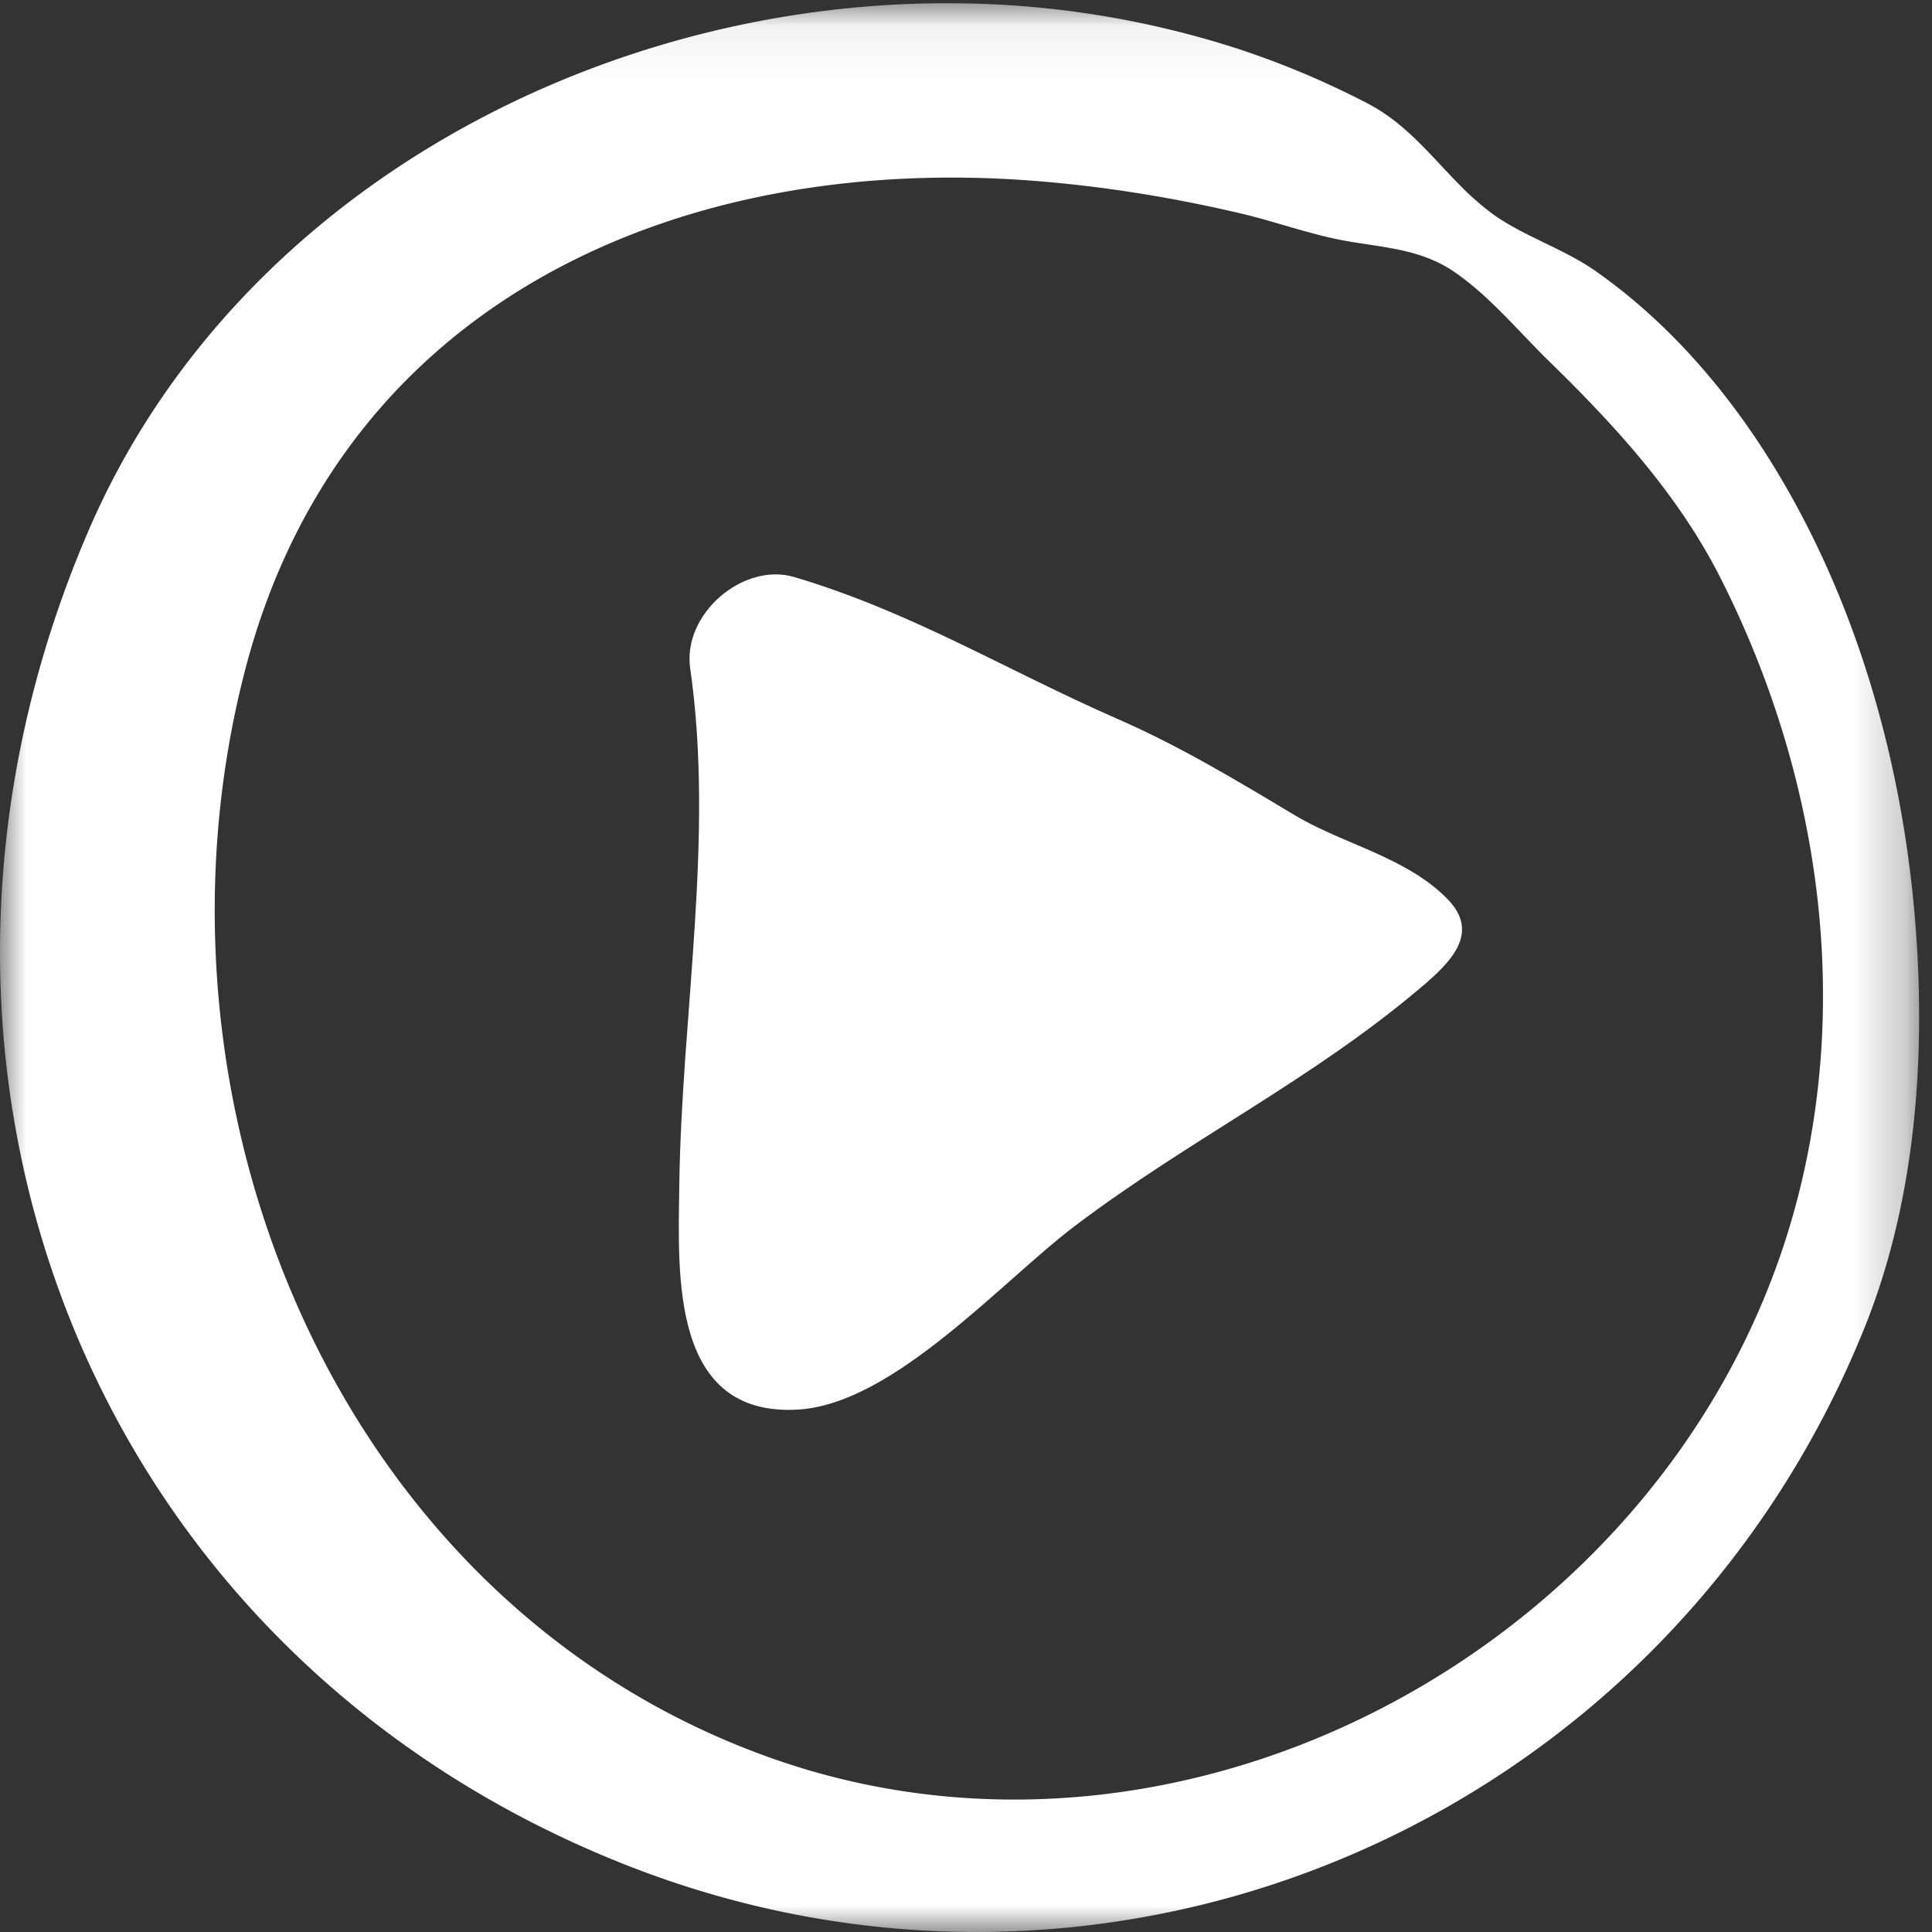 <svg width="37" height="37" xmlns="http://www.w3.org/2000/svg" xmlns:xlink="http://www.w3.org/1999/xlink"><rect width="100%" height="100%" fill="#333333" stroke="none"/><defs><path id="a" d="M0 .062h36.753V37H0z"/></defs><g fill="none" fill-rule="evenodd"><g><mask id="b" fill="#fff"><use xlink:href="#a"/></mask><path d="M34.337 23.274C32.035 31.39 22.83 36.504 14.801 33.68 6.402 30.722 2.543 21.05 4.702 12.802 6.557 5.72 13.09 2.897 19.938 3.474c1.278.107 2.546.315 3.796.607.62.144 1.23.364 1.853.496.773.162 1.552.154 2.237.612.68.453 1.27 1.172 1.86 1.746 1.267 1.237 2.465 2.55 3.27 4.143 1.895 3.748 2.537 8.13 1.383 12.196M27.912 3.5c-.534-.545-1.003-1.146-1.723-1.52A16.646 16.646 0 0 0 23.694.93a17.963 17.963 0 0 0-5.308-.866c-6.87-.096-13.9 3.63-16.688 10.092-4.365 10.12-.092 21.458 10.283 25.557 9.382 3.705 19.911-.856 23.719-10.266.906-2.238 1.147-4.728 1.023-7.122-.172-3.362-1.09-6.792-2.912-9.647-.86-1.342-1.936-2.56-3.244-3.48-.623-.44-1.407-.677-2.004-1.117a5.346 5.346 0 0 1-.651-.582" fill="#FFF" mask="url(#b)"/></g><path d="M26.555 16.434c-.589-.282-1.22-.498-1.768-.827-1.118-.669-2.186-1.314-3.384-1.838-2.146-.94-3.95-2.053-6.193-2.718-.972-.289-2.143.703-1.992 1.75.467 3.233-.167 6.642-.209 9.914-.023 1.71-.165 4.422 2.275 4.28 1.83-.107 3.906-2.463 5.305-3.52 2.204-1.665 4.508-2.774 6.619-4.56.577-.487 1.15-1.051.51-1.7-.334-.34-.738-.578-1.163-.78" fill="#FFF"/></g></svg>